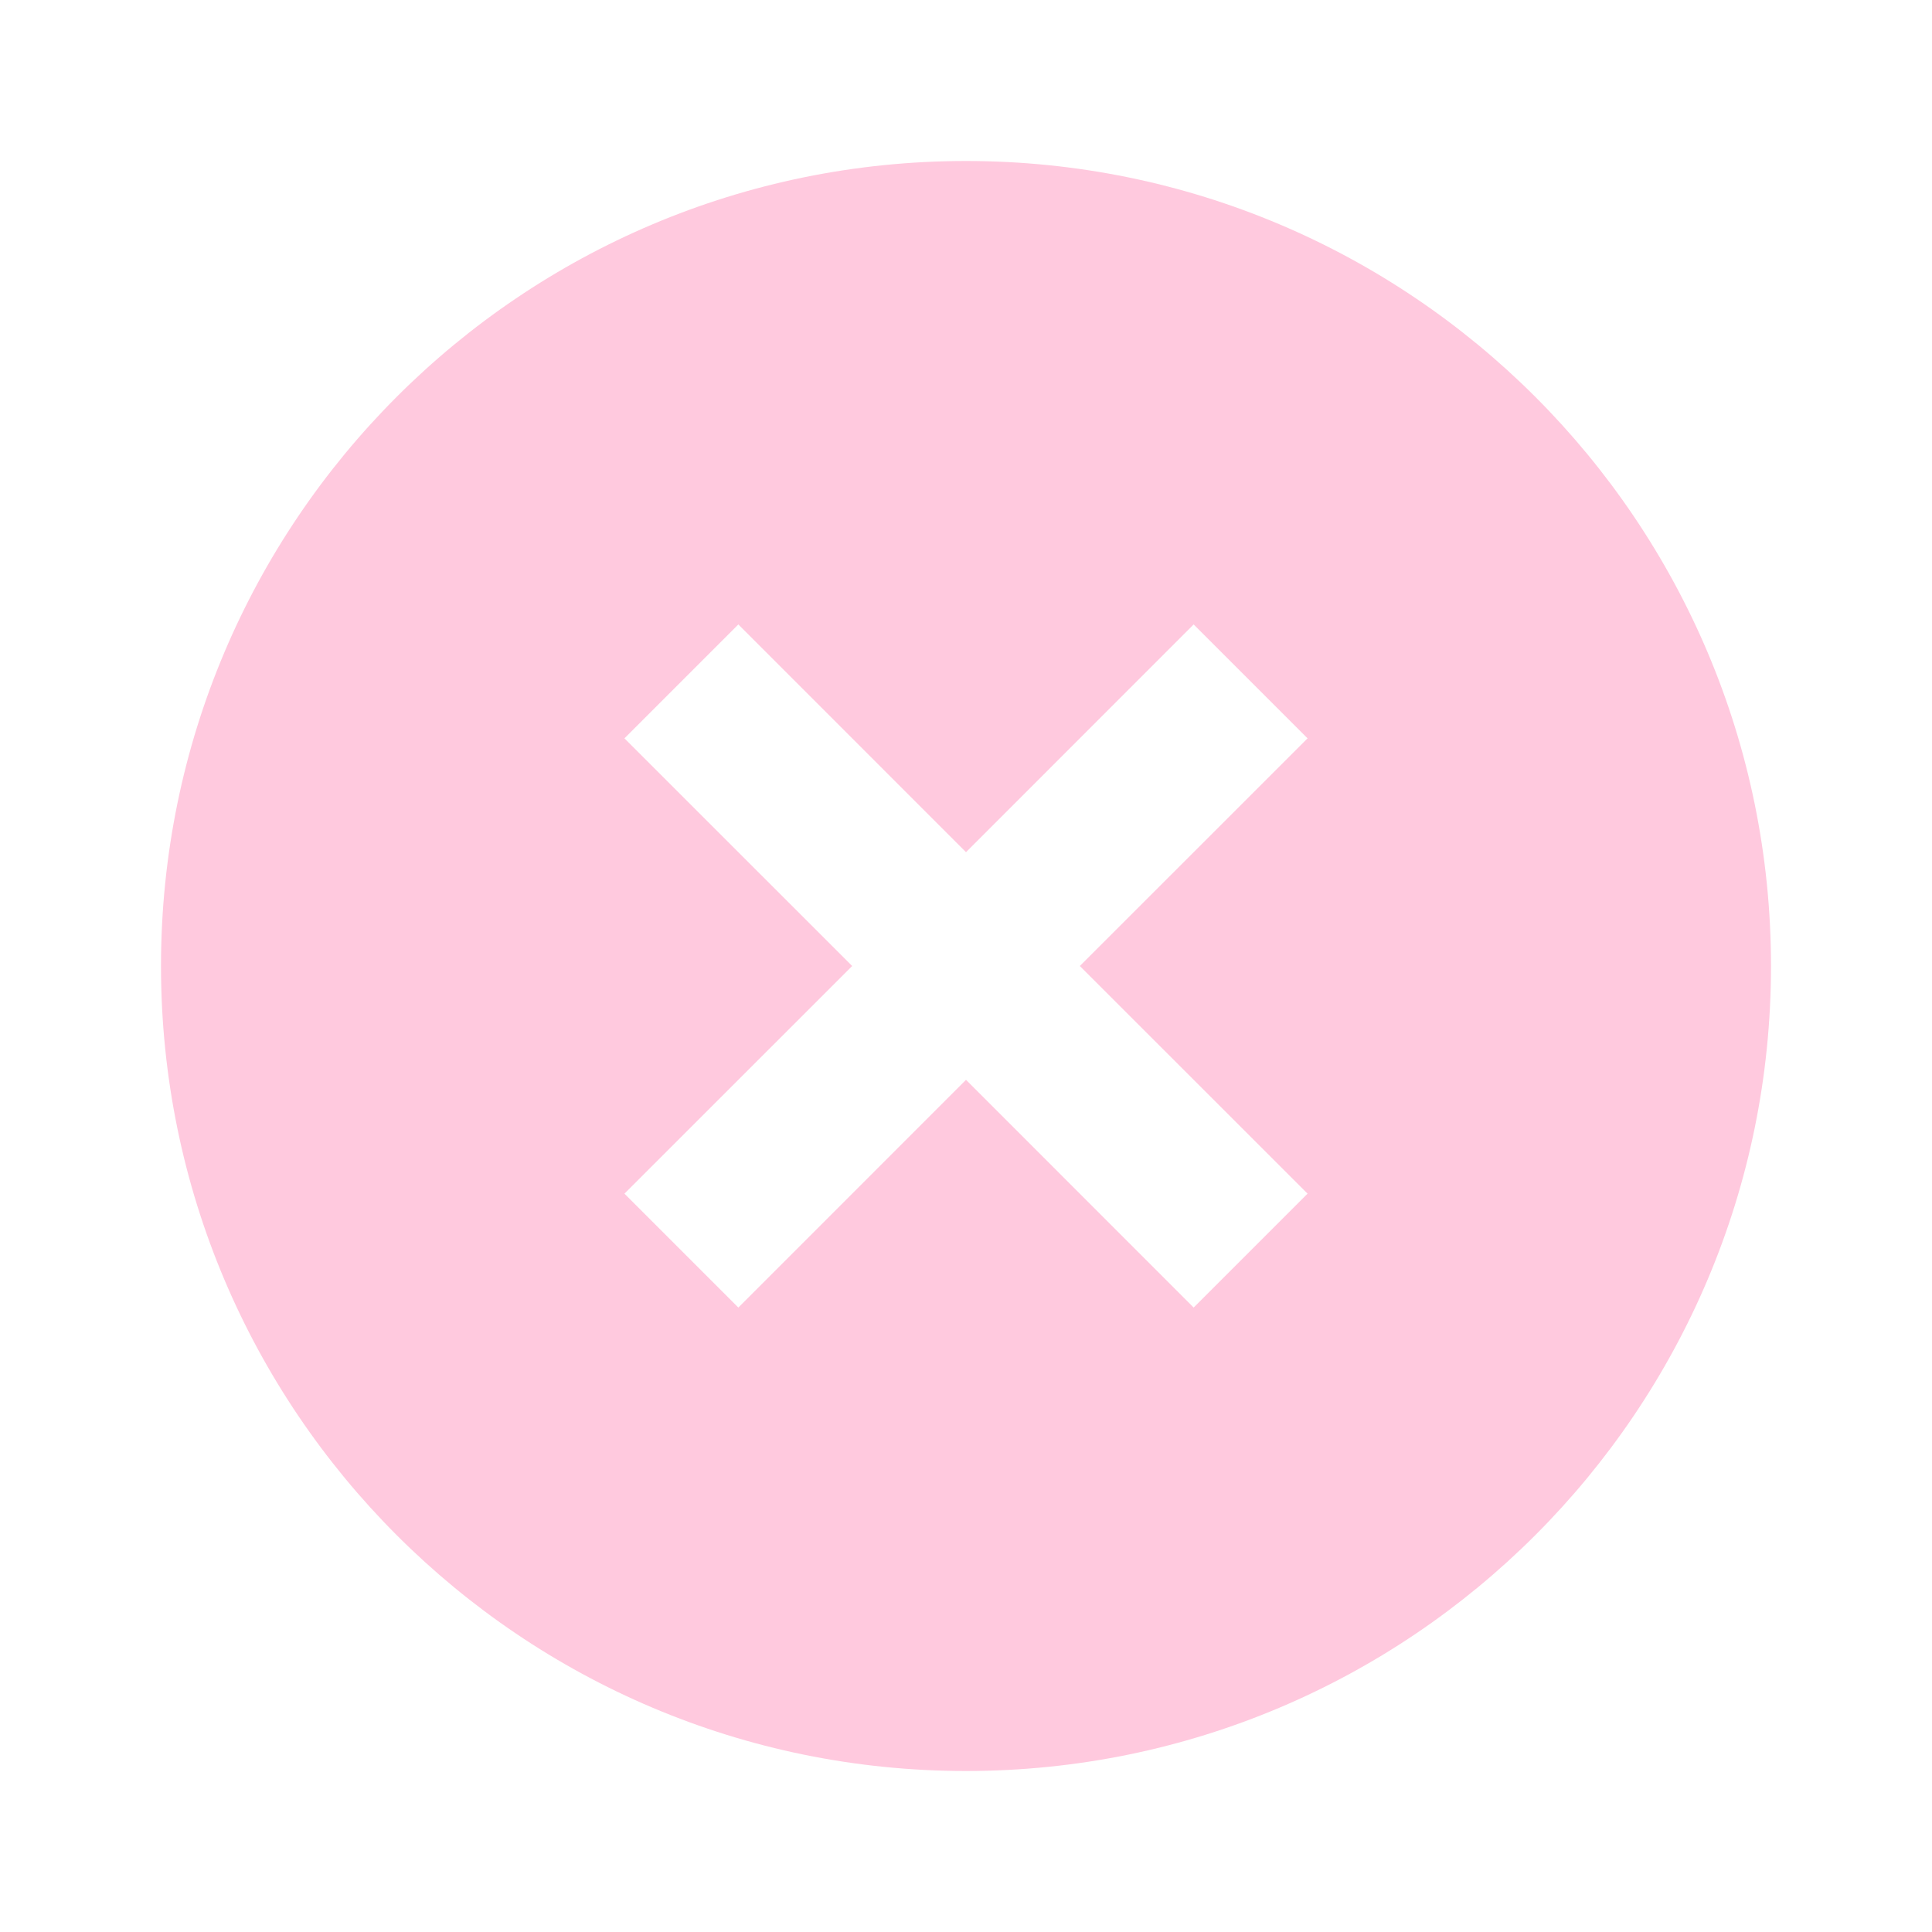 <svg xmlns="http://www.w3.org/2000/svg" xmlns:xlink="http://www.w3.org/1999/xlink" fill="none" version="1.1" width="24" height="24" viewBox="0 0 24 24"><defs><clipPath id="master_svg0_1_3505"><rect x="0" y="0" width="24" height="24" rx="0"/></clipPath></defs><g clip-path="url(#master_svg0_1_3505)"><g><path d="M12,22C6.477,22,2,17.523,2,12C2,6.477,6.477,2,12,2C17.523,2,22,6.477,22,12C22,17.523,17.523,22,12,22ZM12,10.586L9.172,7.757L7.757,9.172L10.586,12L7.757,14.828L9.172,16.243L12,13.414L14.828,16.243L16.243,14.828L13.414,12L16.243,9.172L14.828,7.757L12,10.586Z" fill="#FFC9DE" fill-opacity="1" style="mix-blend-mode:passthrough"/></g></g></svg>